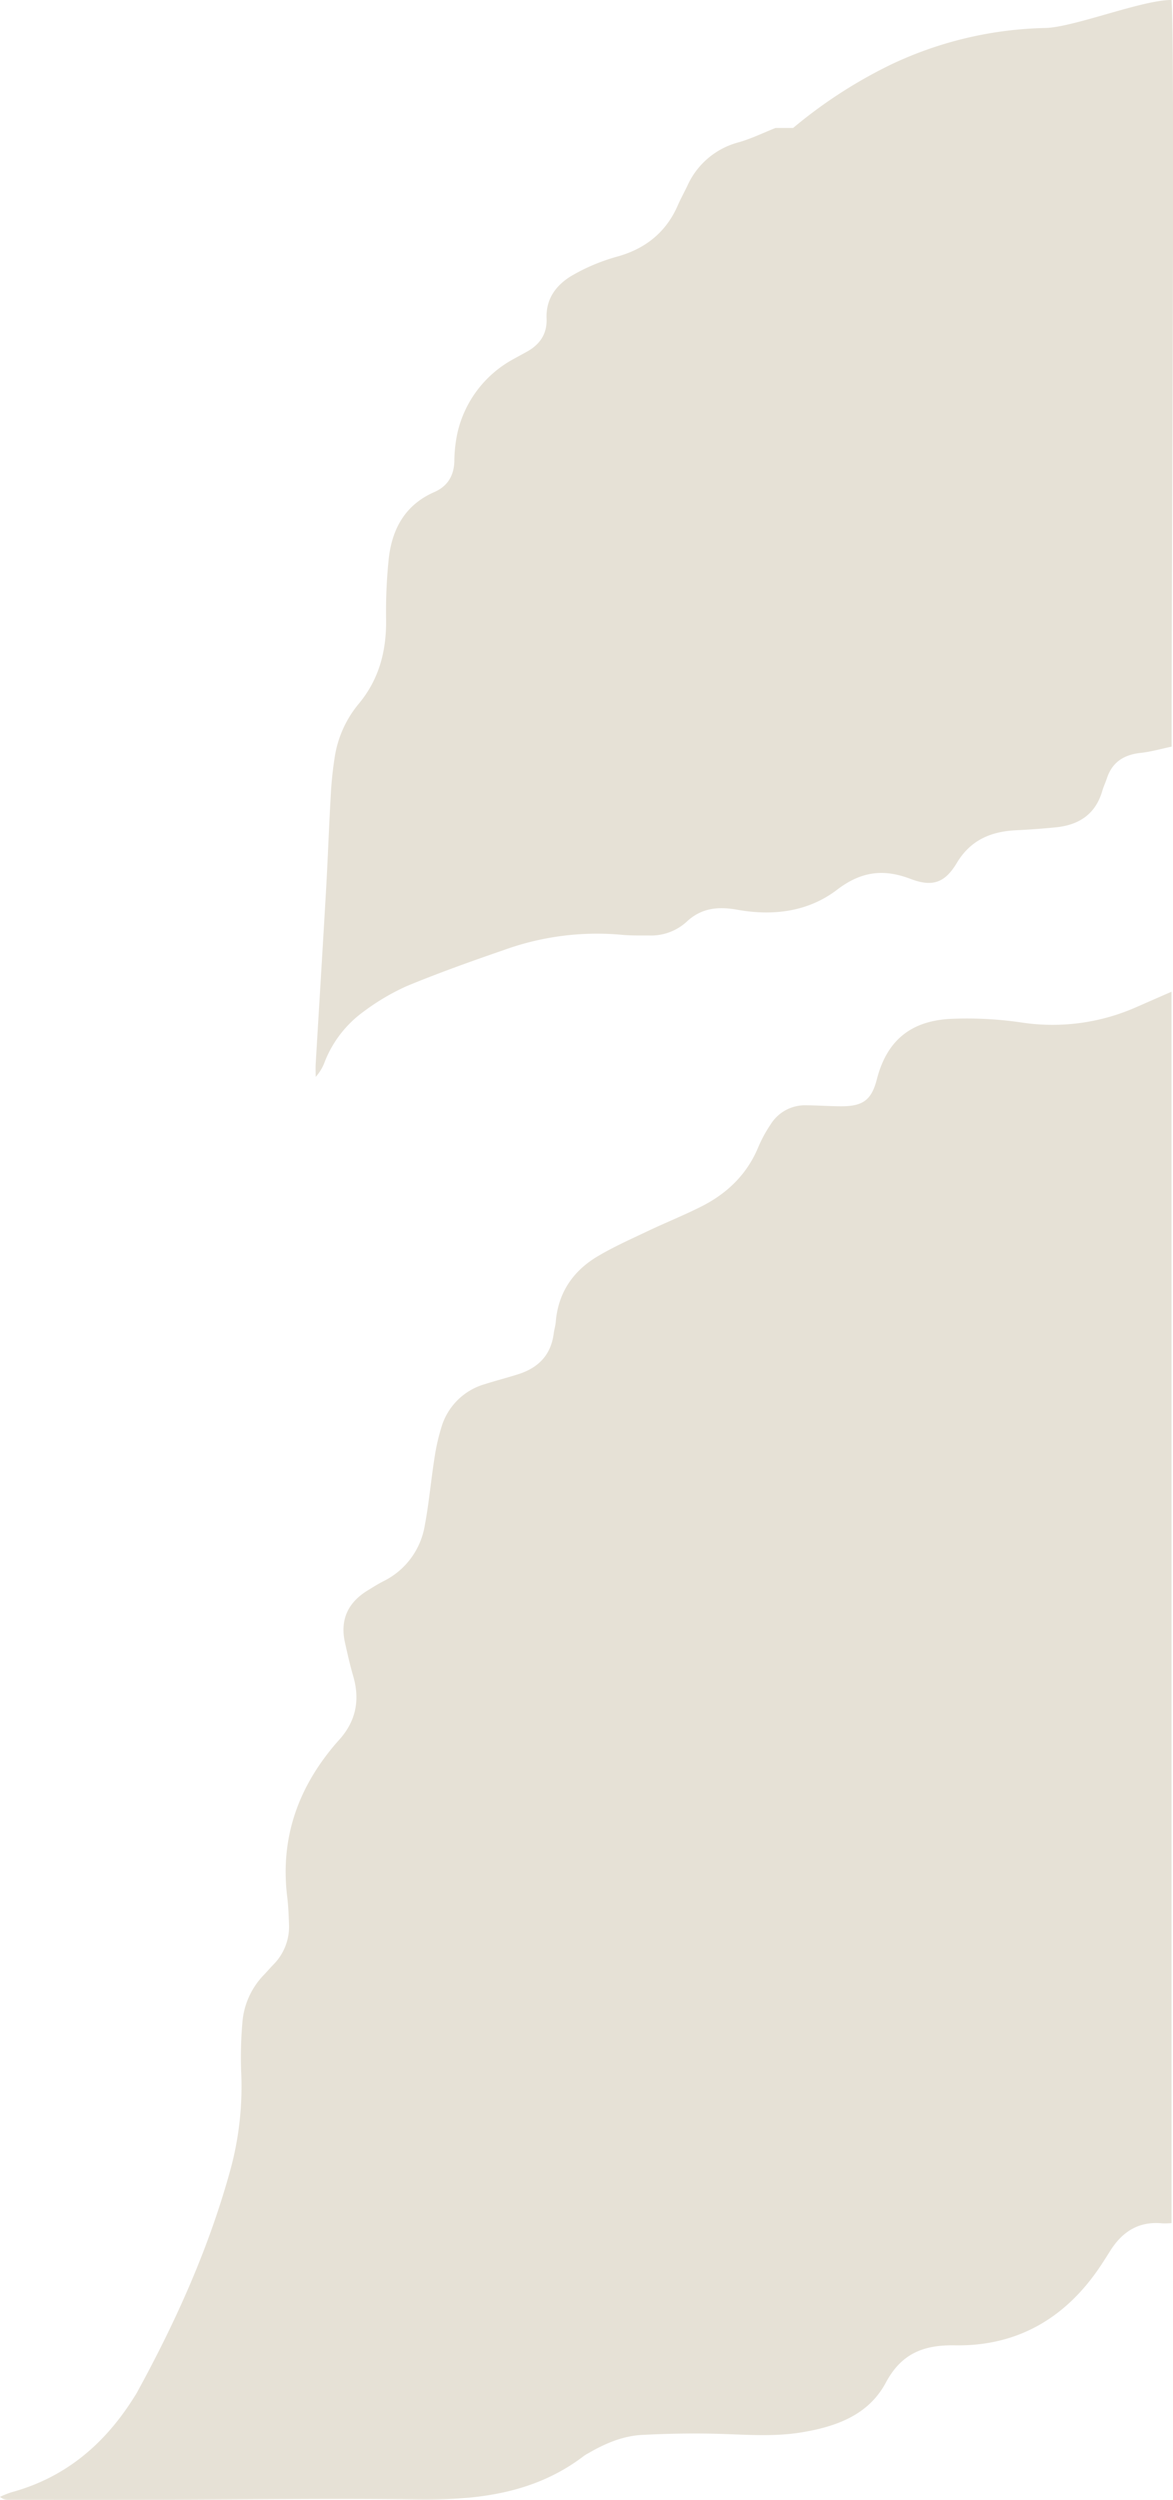<svg id="Gruppe_3323" data-name="Gruppe 3323" xmlns="http://www.w3.org/2000/svg" xmlns:xlink="http://www.w3.org/1999/xlink" width="312.113" height="665" viewBox="0 0 312.113 665">
  <defs>
    <clipPath id="clip-path">
      <rect id="Rechteck_1504" data-name="Rechteck 1504" width="312.113" height="665" fill="#e6e1d6"/>
    </clipPath>
  </defs>
  <g id="Gruppe_3271" data-name="Gruppe 3271" clip-path="url(#clip-path)">
    <path id="Pfad_29868" data-name="Pfad 29868" d="M311.72,486.716a18.3,18.3,0,0,1-2.426.068c-6.253-.623-10.622,2.185-13.812,7.2-1,1.573-1.984,3.158-3.036,4.7-9.145,13.409-21.892,20.842-38.386,20.549-8.567-.153-14.3,2.344-18.371,9.945-4.6,8.592-13.171,11.684-22.406,13.209-6.983,1.152-13.986.653-21.011.424-7.128-.232-14.288-.113-21.413.252-5.191.267-9.941,2.314-14.4,4.923a9.87,9.87,0,0,0-1.033.625c-13.252,10.15-28.65,11.859-44.811,11.632-22.411-.315-44.828.031-67.244.073q-20.662.04-41.322,0A3.035,3.035,0,0,1,0,559.539a26.532,26.532,0,0,1,2.987-1.2c14.454-3.924,24.865-12.869,32.6-25.161.284-.451.585-.892.84-1.359,10.512-19.175,19.41-39.008,25.1-60.11a84.11,84.11,0,0,0,2.628-25.6,108.509,108.509,0,0,1,.336-12.687A20.476,20.476,0,0,1,70.3,420.6c.828-.872,1.611-1.785,2.446-2.652A14.314,14.314,0,0,0,76.894,407.1c-.088-2.382-.177-4.773-.468-7.136-1.76-14.278,2.074-27,10.931-38.356.9-1.157,1.839-2.293,2.826-3.38,4.523-4.98,5.659-10.646,3.8-17.018-.852-2.924-1.513-5.9-2.182-8.874-1.359-6.026.7-10.661,6.021-13.915,1.374-.842,2.74-1.707,4.173-2.442a20.191,20.191,0,0,0,11.035-14.883c1.109-5.848,1.623-11.8,2.544-17.686a55.686,55.686,0,0,1,1.908-8.511,16.9,16.9,0,0,1,11.53-11.362c2.948-.94,5.955-1.707,8.9-2.644,5.36-1.7,8.688-5.151,9.415-10.778.135-1.049.463-2.079.549-3.13.639-7.73,4.554-13.54,11.173-17.467,4.255-2.525,8.819-4.559,13.3-6.689,4.733-2.25,9.618-4.2,14.29-6.558,6.937-3.506,12.2-8.643,15.171-15.893a35.922,35.922,0,0,1,3.244-5.938,10.731,10.731,0,0,1,9.522-5.079c3.105.015,6.209.259,9.312.259,5.813,0,8.026-1.741,9.436-7.216,2.561-9.941,8.661-15.4,19.37-16.025a99.467,99.467,0,0,1,19.343.988,55.1,55.1,0,0,0,30.433-4.174q4.617-2.027,9.238-4.045Z" transform="translate(0 104.672)" fill="#e6e1d6"/>
    <path id="Pfad_29869" data-name="Pfad 29869" d="M277.426,0c-7.7-.065-25.8,7.2-33.467,7.441a100.515,100.515,0,0,0-41.4,9.839,126.887,126.887,0,0,0-25.817,16.76h-4.679c-3.235,1.281-6.391,2.828-9.723,3.791A20.7,20.7,0,0,0,148.661,49.3c-.854,1.8-1.827,3.548-2.623,5.371-3.019,6.906-8.281,11.276-15.555,13.436A54.2,54.2,0,0,0,124.734,70a50.608,50.608,0,0,0-7.214,3.533c-4.1,2.578-6.586,6.187-6.379,11.219.164,3.974-1.707,6.838-5.176,8.771-1.173.653-2.36,1.285-3.529,1.943a29.84,29.84,0,0,0-15.029,19.772,37.212,37.212,0,0,0-.806,7.486c-.117,3.843-1.8,6.629-5.348,8.186-7.759,3.4-11.178,9.769-12.089,17.537a136.278,136.278,0,0,0-.72,16.639c.052,8.232-1.9,15.689-7.312,22.17a29.1,29.1,0,0,0-6.34,14.008A98.193,98.193,0,0,0,53.7,211.918c-.475,8.2-.754,16.4-1.222,24.6-.884,15.467-1.849,30.93-2.764,46.395-.071,1.185-.01,2.375-.01,3.564a12.229,12.229,0,0,0,2.405-4.005,30.057,30.057,0,0,1,10.418-13.418,60.512,60.512,0,0,1,11.4-6.73c8.562-3.538,17.314-6.657,26.084-9.681a72.75,72.75,0,0,1,31.058-3.974c2.412.235,4.855.186,7.284.189a14.066,14.066,0,0,0,10.019-3.617c3.922-3.708,8.387-4.153,13.492-3.236,9.539,1.716,18.868.565,26.591-5.33,6.276-4.792,12.216-5.658,19.5-2.879,5.9,2.253,9.19,1.029,12.339-4.23,3.631-6.064,9.021-8.373,15.773-8.7q5.256-.254,10.5-.768c6.229-.6,10.636-3.514,12.422-9.664.331-1.141.855-2.228,1.229-3.36,1.415-4.3,4.5-6.308,9-6.788,2.77-.3,5.485-1.091,8.225-1.663,0-54.861.889-186.231,0-198.619" transform="translate(34.293 0)" fill="#e6e1d6"/>
  </g>
</svg>
